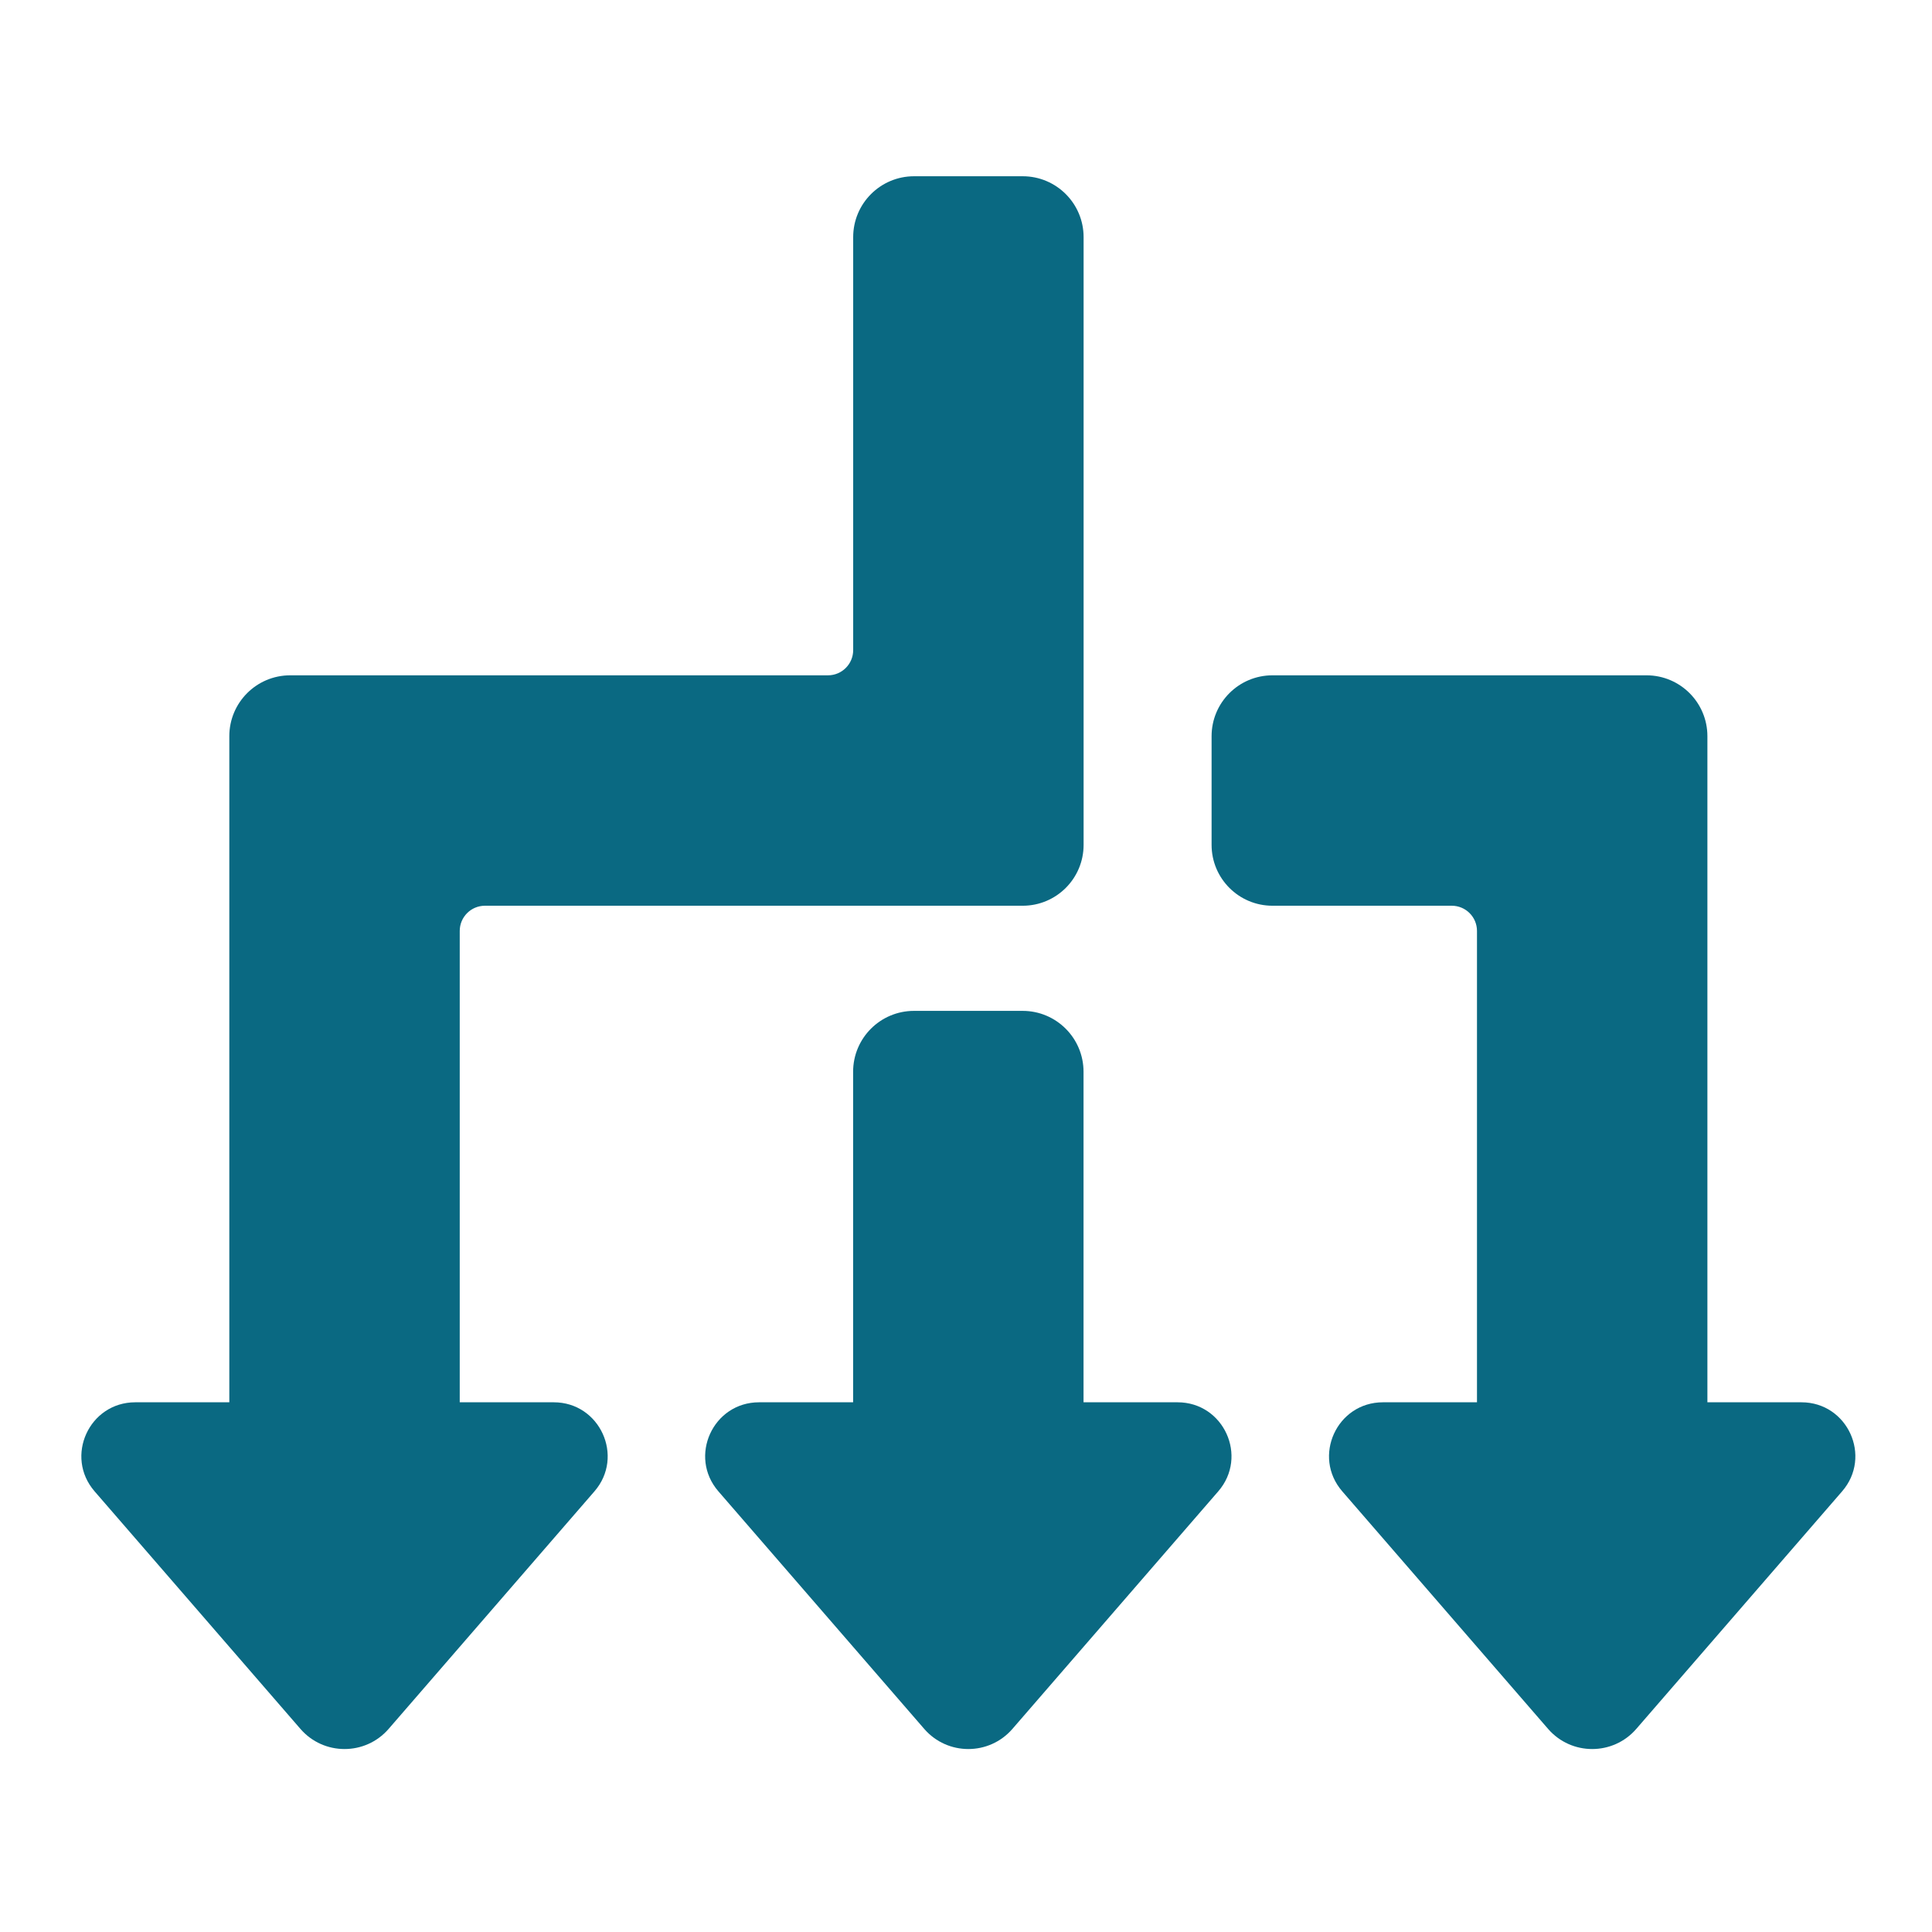 <svg width="285" height="285" viewBox="0 0 285 285" fill="none" xmlns="http://www.w3.org/2000/svg">
<path d="M265.738 206.86H251.868V133.61V108.6C251.868 103.64 247.848 99.62 242.888 99.62H187.708C182.748 99.62 178.728 103.64 178.728 108.6V124.63C178.728 129.59 182.748 133.61 187.708 133.61H214.158C216.208 133.61 217.878 135.27 217.878 137.33V206.86H204.008C197.198 206.86 193.548 214.86 198.008 220L228.368 255.04C231.798 259 237.948 259 241.378 255.04L271.738 220C276.198 214.86 272.548 206.86 265.738 206.86Z" fill="#0A6982"/>
<path d="M173.708 206.86H159.838V158.1C159.838 153.14 155.818 149.12 150.858 149.12H134.828C129.868 149.12 125.848 153.14 125.848 158.1V206.86H111.978C105.168 206.86 101.518 214.86 105.978 220L136.338 255.04C139.768 259 145.918 259 149.348 255.04L179.708 220C184.168 214.86 180.518 206.86 173.708 206.86Z" fill="#0A6982"/>
<path d="M81.688 206.86H67.818V137.33C67.818 135.28 69.478 133.61 71.538 133.61H150.868C155.828 133.61 159.848 129.59 159.848 124.63V123.61V99.62V34.98C159.848 30.02 155.828 26 150.868 26H134.838C129.878 26 125.858 30.02 125.858 34.98V95.9C125.858 97.95 124.198 99.62 122.138 99.62H67.818H62.238H42.808C37.848 99.62 33.828 103.64 33.828 108.6V206.86H19.958C13.148 206.86 9.498 214.86 13.958 220L44.318 255.04C47.748 259 53.898 259 57.328 255.04L87.688 220C92.148 214.86 88.488 206.86 81.688 206.86Z" fill="#0A6982"/>
</svg>
